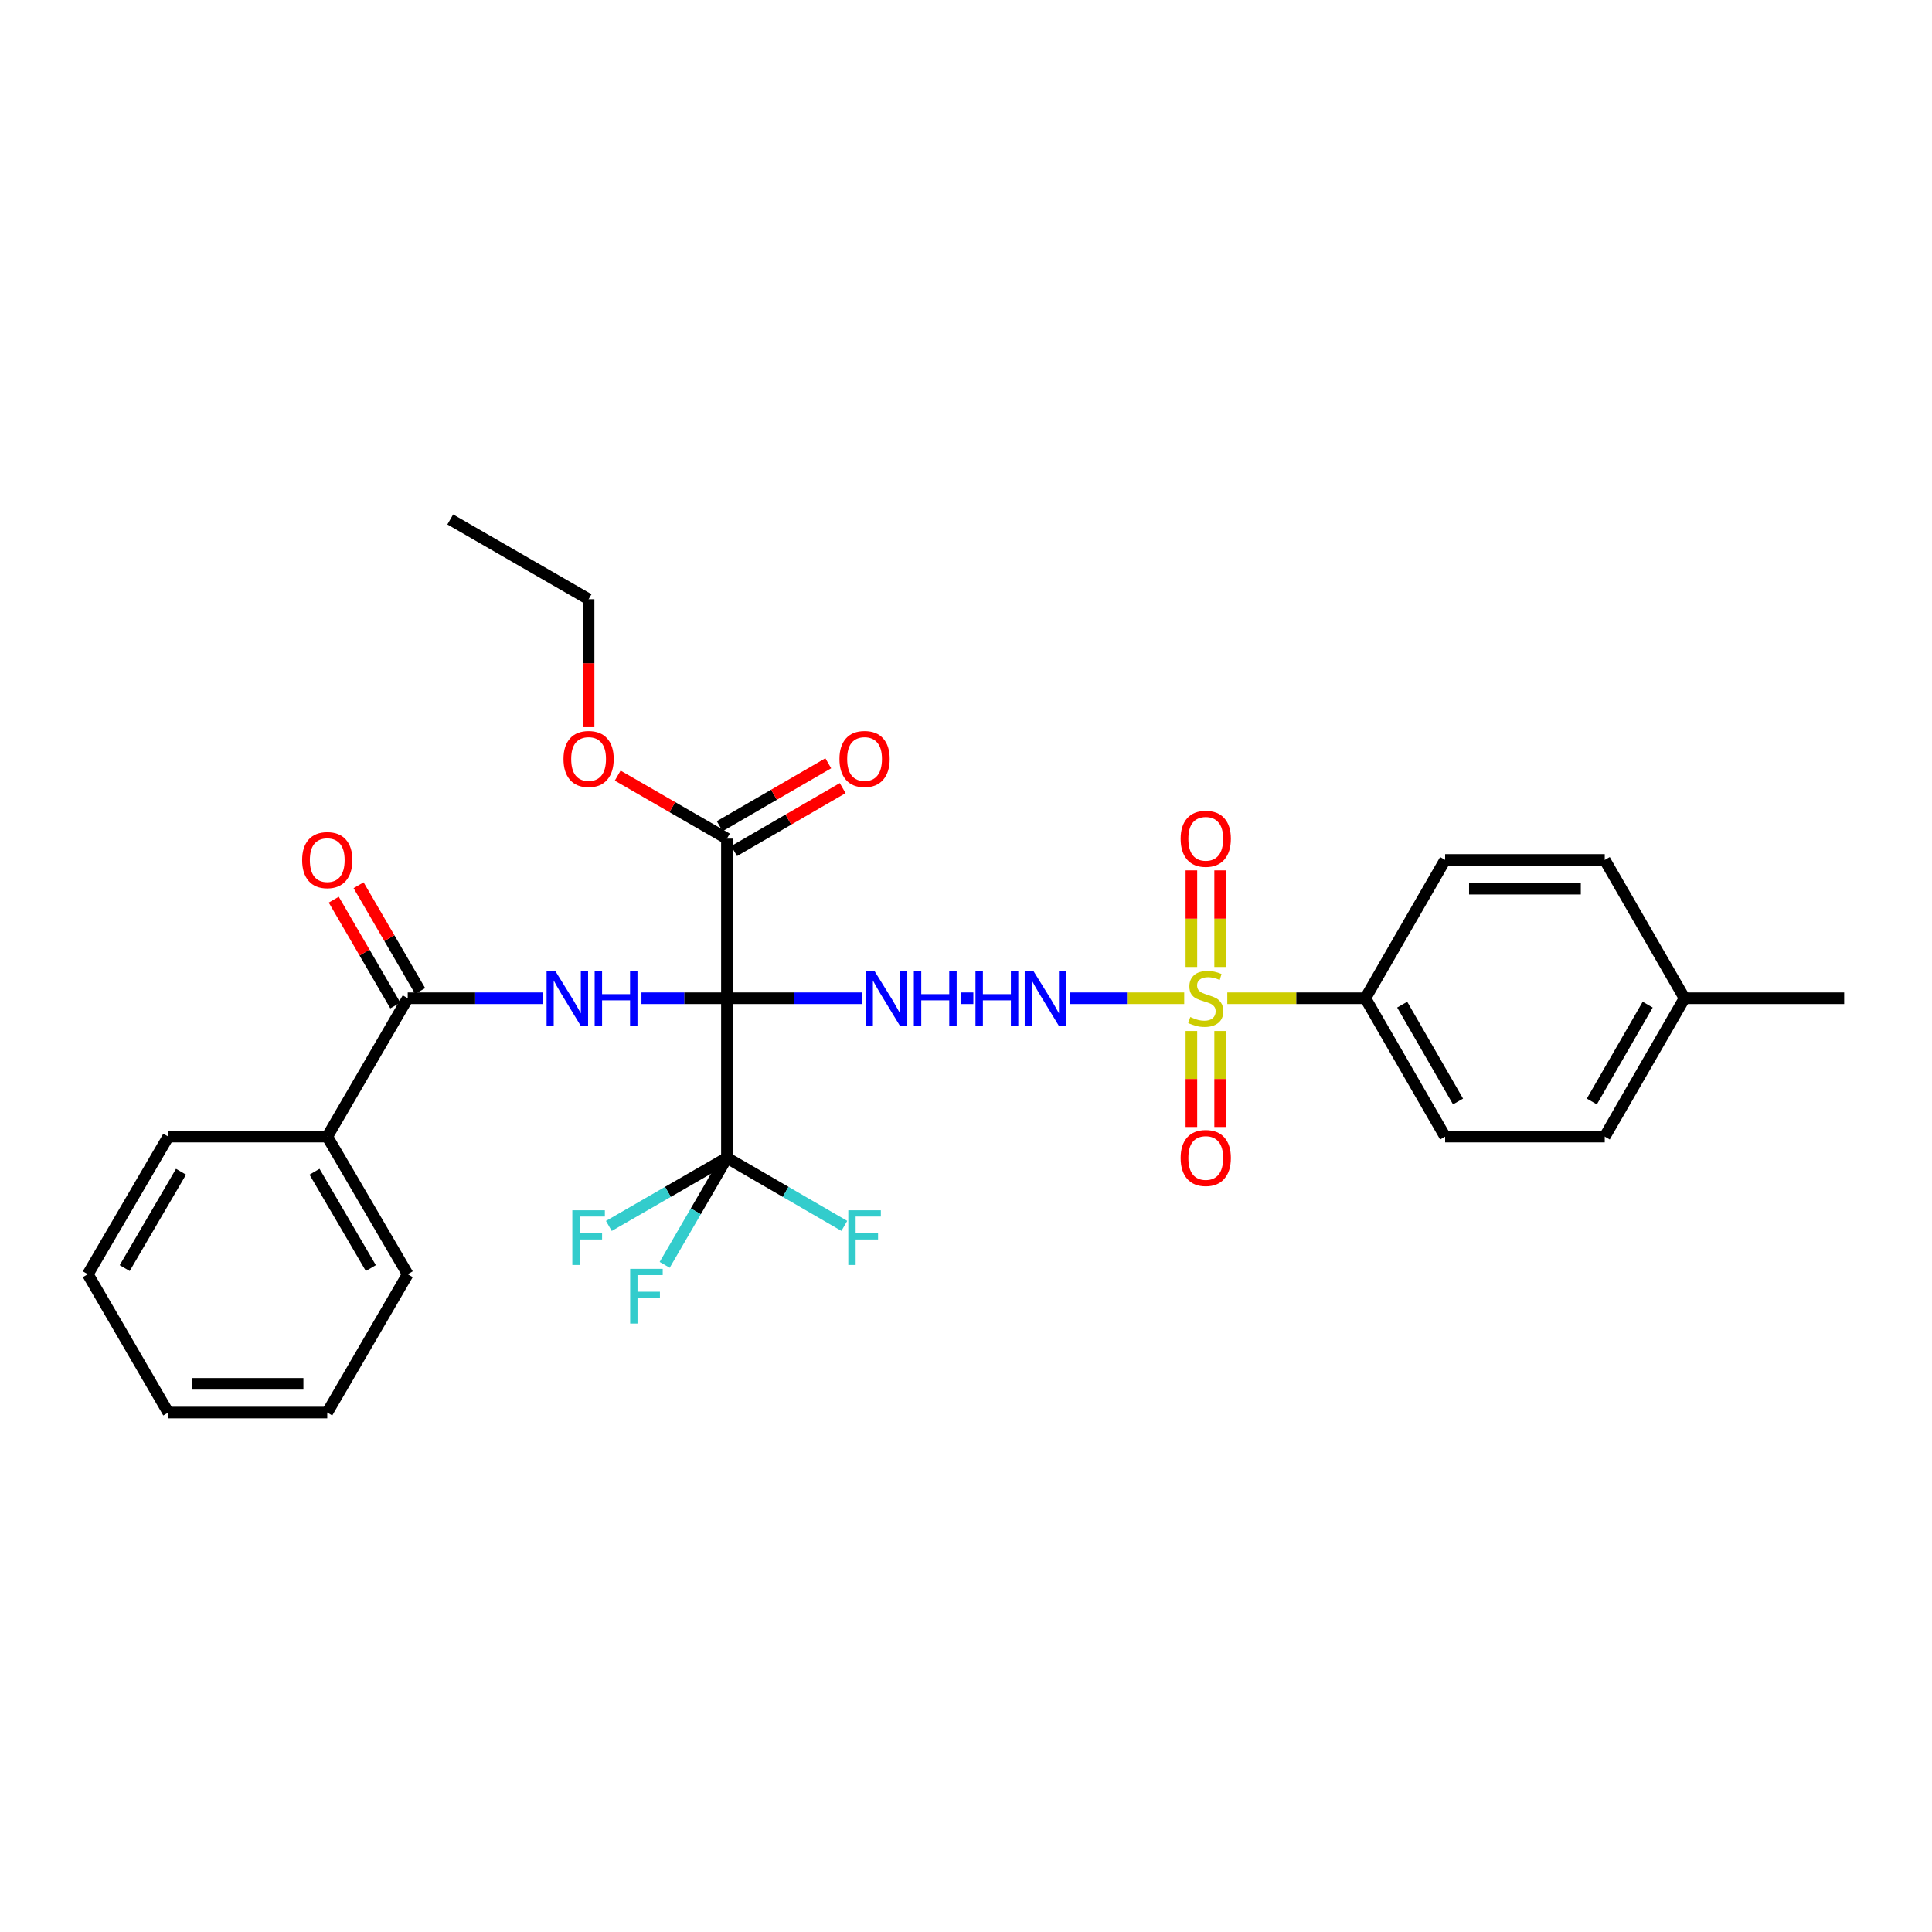<?xml version='1.0' encoding='iso-8859-1'?>
<svg version='1.1' baseProfile='full'
              xmlns='http://www.w3.org/2000/svg'
                      xmlns:rdkit='http://www.rdkit.org/xml'
                      xmlns:xlink='http://www.w3.org/1999/xlink'
                  xml:space='preserve'
width='1000px' height='1000px' viewBox='0 0 1000 1000'>
<!-- END OF HEADER -->
<rect style='opacity:1.0;fill:#FFFFFF;stroke:none' width='1000' height='1000' x='0' y='0'> </rect>
<path class='bond-1' d='M 376.252,516.688 L 354.135,516.688' style='fill:none;fill-rule:evenodd;stroke:#000000;stroke-width:6px;stroke-linecap:butt;stroke-linejoin:miter;stroke-opacity:1' />
<path class='bond-1' d='M 354.135,516.688 L 332.018,516.688' style='fill:none;fill-rule:evenodd;stroke:#0000FF;stroke-width:6px;stroke-linecap:butt;stroke-linejoin:miter;stroke-opacity:1' />
<path class='bond-2' d='M 376.252,516.688 L 411.156,516.688' style='fill:none;fill-rule:evenodd;stroke:#000000;stroke-width:6px;stroke-linecap:butt;stroke-linejoin:miter;stroke-opacity:1' />
<path class='bond-2' d='M 411.156,516.688 L 446.061,516.688' style='fill:none;fill-rule:evenodd;stroke:#0000FF;stroke-width:6px;stroke-linecap:butt;stroke-linejoin:miter;stroke-opacity:1' />
<path class='bond-3' d='M 376.252,516.688 L 376.252,599.286' style='fill:none;fill-rule:evenodd;stroke:#000000;stroke-width:6px;stroke-linecap:butt;stroke-linejoin:miter;stroke-opacity:1' />
<path class='bond-6' d='M 376.252,516.688 L 376.252,434.074' style='fill:none;fill-rule:evenodd;stroke:#000000;stroke-width:6px;stroke-linecap:butt;stroke-linejoin:miter;stroke-opacity:1' />
<path class='bond-0' d='M 612.941,516.688 L 583.301,516.688' style='fill:none;fill-rule:evenodd;stroke:#CCCC00;stroke-width:6px;stroke-linecap:butt;stroke-linejoin:miter;stroke-opacity:1' />
<path class='bond-0' d='M 583.301,516.688 L 553.661,516.688' style='fill:none;fill-rule:evenodd;stroke:#0000FF;stroke-width:6px;stroke-linecap:butt;stroke-linejoin:miter;stroke-opacity:1' />
<path class='bond-7' d='M 635.24,516.688 L 670.967,516.688' style='fill:none;fill-rule:evenodd;stroke:#CCCC00;stroke-width:6px;stroke-linecap:butt;stroke-linejoin:miter;stroke-opacity:1' />
<path class='bond-7' d='M 670.967,516.688 L 706.693,516.688' style='fill:none;fill-rule:evenodd;stroke:#000000;stroke-width:6px;stroke-linecap:butt;stroke-linejoin:miter;stroke-opacity:1' />
<path class='bond-8' d='M 631.531,500.503 L 631.531,475.499' style='fill:none;fill-rule:evenodd;stroke:#CCCC00;stroke-width:6px;stroke-linecap:butt;stroke-linejoin:miter;stroke-opacity:1' />
<path class='bond-8' d='M 631.531,475.499 L 631.531,450.494' style='fill:none;fill-rule:evenodd;stroke:#FF0000;stroke-width:6px;stroke-linecap:butt;stroke-linejoin:miter;stroke-opacity:1' />
<path class='bond-8' d='M 616.66,500.503 L 616.66,475.499' style='fill:none;fill-rule:evenodd;stroke:#CCCC00;stroke-width:6px;stroke-linecap:butt;stroke-linejoin:miter;stroke-opacity:1' />
<path class='bond-8' d='M 616.66,475.499 L 616.66,450.494' style='fill:none;fill-rule:evenodd;stroke:#FF0000;stroke-width:6px;stroke-linecap:butt;stroke-linejoin:miter;stroke-opacity:1' />
<path class='bond-9' d='M 616.66,533.633 L 616.66,558.479' style='fill:none;fill-rule:evenodd;stroke:#CCCC00;stroke-width:6px;stroke-linecap:butt;stroke-linejoin:miter;stroke-opacity:1' />
<path class='bond-9' d='M 616.66,558.479 L 616.66,583.325' style='fill:none;fill-rule:evenodd;stroke:#FF0000;stroke-width:6px;stroke-linecap:butt;stroke-linejoin:miter;stroke-opacity:1' />
<path class='bond-9' d='M 631.531,533.633 L 631.531,558.479' style='fill:none;fill-rule:evenodd;stroke:#CCCC00;stroke-width:6px;stroke-linecap:butt;stroke-linejoin:miter;stroke-opacity:1' />
<path class='bond-9' d='M 631.531,558.479 L 631.531,583.325' style='fill:none;fill-rule:evenodd;stroke:#FF0000;stroke-width:6px;stroke-linecap:butt;stroke-linejoin:miter;stroke-opacity:1' />
<path class='bond-5' d='M 280.848,516.688 L 245.944,516.688' style='fill:none;fill-rule:evenodd;stroke:#0000FF;stroke-width:6px;stroke-linecap:butt;stroke-linejoin:miter;stroke-opacity:1' />
<path class='bond-5' d='M 245.944,516.688 L 211.039,516.688' style='fill:none;fill-rule:evenodd;stroke:#000000;stroke-width:6px;stroke-linecap:butt;stroke-linejoin:miter;stroke-opacity:1' />
<path class='bond-4' d='M 497.223,516.688 L 503.808,516.688' style='fill:none;fill-rule:evenodd;stroke:#0000FF;stroke-width:6px;stroke-linecap:butt;stroke-linejoin:miter;stroke-opacity:1' />
<path class='bond-13' d='M 376.252,599.286 L 345.698,616.915' style='fill:none;fill-rule:evenodd;stroke:#000000;stroke-width:6px;stroke-linecap:butt;stroke-linejoin:miter;stroke-opacity:1' />
<path class='bond-13' d='M 345.698,616.915 L 315.144,634.543' style='fill:none;fill-rule:evenodd;stroke:#33CCCC;stroke-width:6px;stroke-linecap:butt;stroke-linejoin:miter;stroke-opacity:1' />
<path class='bond-14' d='M 376.252,599.286 L 360.144,626.984' style='fill:none;fill-rule:evenodd;stroke:#000000;stroke-width:6px;stroke-linecap:butt;stroke-linejoin:miter;stroke-opacity:1' />
<path class='bond-14' d='M 360.144,626.984 L 344.037,654.682' style='fill:none;fill-rule:evenodd;stroke:#33CCCC;stroke-width:6px;stroke-linecap:butt;stroke-linejoin:miter;stroke-opacity:1' />
<path class='bond-15' d='M 376.252,599.286 L 406.636,616.902' style='fill:none;fill-rule:evenodd;stroke:#000000;stroke-width:6px;stroke-linecap:butt;stroke-linejoin:miter;stroke-opacity:1' />
<path class='bond-15' d='M 406.636,616.902 L 437.02,634.518' style='fill:none;fill-rule:evenodd;stroke:#33CCCC;stroke-width:6px;stroke-linecap:butt;stroke-linejoin:miter;stroke-opacity:1' />
<path class='bond-10' d='M 217.465,512.949 L 201.535,485.571' style='fill:none;fill-rule:evenodd;stroke:#000000;stroke-width:6px;stroke-linecap:butt;stroke-linejoin:miter;stroke-opacity:1' />
<path class='bond-10' d='M 201.535,485.571 L 185.605,458.194' style='fill:none;fill-rule:evenodd;stroke:#FF0000;stroke-width:6px;stroke-linecap:butt;stroke-linejoin:miter;stroke-opacity:1' />
<path class='bond-10' d='M 204.612,520.428 L 188.682,493.05' style='fill:none;fill-rule:evenodd;stroke:#000000;stroke-width:6px;stroke-linecap:butt;stroke-linejoin:miter;stroke-opacity:1' />
<path class='bond-10' d='M 188.682,493.05 L 172.752,465.673' style='fill:none;fill-rule:evenodd;stroke:#FF0000;stroke-width:6px;stroke-linecap:butt;stroke-linejoin:miter;stroke-opacity:1' />
<path class='bond-11' d='M 211.039,516.688 L 169.385,588.298' style='fill:none;fill-rule:evenodd;stroke:#000000;stroke-width:6px;stroke-linecap:butt;stroke-linejoin:miter;stroke-opacity:1' />
<path class='bond-12' d='M 379.981,440.506 L 408.075,424.218' style='fill:none;fill-rule:evenodd;stroke:#000000;stroke-width:6px;stroke-linecap:butt;stroke-linejoin:miter;stroke-opacity:1' />
<path class='bond-12' d='M 408.075,424.218 L 436.169,407.929' style='fill:none;fill-rule:evenodd;stroke:#FF0000;stroke-width:6px;stroke-linecap:butt;stroke-linejoin:miter;stroke-opacity:1' />
<path class='bond-12' d='M 372.522,427.641 L 400.616,411.353' style='fill:none;fill-rule:evenodd;stroke:#000000;stroke-width:6px;stroke-linecap:butt;stroke-linejoin:miter;stroke-opacity:1' />
<path class='bond-12' d='M 400.616,411.353 L 428.71,395.065' style='fill:none;fill-rule:evenodd;stroke:#FF0000;stroke-width:6px;stroke-linecap:butt;stroke-linejoin:miter;stroke-opacity:1' />
<path class='bond-18' d='M 376.252,434.074 L 347.988,417.766' style='fill:none;fill-rule:evenodd;stroke:#000000;stroke-width:6px;stroke-linecap:butt;stroke-linejoin:miter;stroke-opacity:1' />
<path class='bond-18' d='M 347.988,417.766 L 319.724,401.459' style='fill:none;fill-rule:evenodd;stroke:#FF0000;stroke-width:6px;stroke-linecap:butt;stroke-linejoin:miter;stroke-opacity:1' />
<path class='bond-16' d='M 706.693,516.688 L 748.001,588.298' style='fill:none;fill-rule:evenodd;stroke:#000000;stroke-width:6px;stroke-linecap:butt;stroke-linejoin:miter;stroke-opacity:1' />
<path class='bond-16' d='M 725.771,519.999 L 754.686,570.127' style='fill:none;fill-rule:evenodd;stroke:#000000;stroke-width:6px;stroke-linecap:butt;stroke-linejoin:miter;stroke-opacity:1' />
<path class='bond-17' d='M 706.693,516.688 L 748.001,445.103' style='fill:none;fill-rule:evenodd;stroke:#000000;stroke-width:6px;stroke-linecap:butt;stroke-linejoin:miter;stroke-opacity:1' />
<path class='bond-22' d='M 169.385,588.298 L 211.039,659.545' style='fill:none;fill-rule:evenodd;stroke:#000000;stroke-width:6px;stroke-linecap:butt;stroke-linejoin:miter;stroke-opacity:1' />
<path class='bond-22' d='M 162.795,606.491 L 191.953,656.364' style='fill:none;fill-rule:evenodd;stroke:#000000;stroke-width:6px;stroke-linecap:butt;stroke-linejoin:miter;stroke-opacity:1' />
<path class='bond-23' d='M 169.385,588.298 L 87.101,588.298' style='fill:none;fill-rule:evenodd;stroke:#000000;stroke-width:6px;stroke-linecap:butt;stroke-linejoin:miter;stroke-opacity:1' />
<path class='bond-20' d='M 748.001,588.298 L 830.615,588.298' style='fill:none;fill-rule:evenodd;stroke:#000000;stroke-width:6px;stroke-linecap:butt;stroke-linejoin:miter;stroke-opacity:1' />
<path class='bond-19' d='M 748.001,445.103 L 830.615,445.103' style='fill:none;fill-rule:evenodd;stroke:#000000;stroke-width:6px;stroke-linecap:butt;stroke-linejoin:miter;stroke-opacity:1' />
<path class='bond-19' d='M 760.393,459.973 L 818.223,459.973' style='fill:none;fill-rule:evenodd;stroke:#000000;stroke-width:6px;stroke-linecap:butt;stroke-linejoin:miter;stroke-opacity:1' />
<path class='bond-24' d='M 304.658,376.381 L 304.658,343.266' style='fill:none;fill-rule:evenodd;stroke:#FF0000;stroke-width:6px;stroke-linecap:butt;stroke-linejoin:miter;stroke-opacity:1' />
<path class='bond-24' d='M 304.658,343.266 L 304.658,310.152' style='fill:none;fill-rule:evenodd;stroke:#000000;stroke-width:6px;stroke-linecap:butt;stroke-linejoin:miter;stroke-opacity:1' />
<path class='bond-31' d='M 830.615,445.103 L 871.923,516.688' style='fill:none;fill-rule:evenodd;stroke:#000000;stroke-width:6px;stroke-linecap:butt;stroke-linejoin:miter;stroke-opacity:1' />
<path class='bond-21' d='M 830.615,588.298 L 871.923,516.688' style='fill:none;fill-rule:evenodd;stroke:#000000;stroke-width:6px;stroke-linecap:butt;stroke-linejoin:miter;stroke-opacity:1' />
<path class='bond-21' d='M 823.93,570.127 L 852.845,519.999' style='fill:none;fill-rule:evenodd;stroke:#000000;stroke-width:6px;stroke-linecap:butt;stroke-linejoin:miter;stroke-opacity:1' />
<path class='bond-25' d='M 871.923,516.688 L 954.545,516.688' style='fill:none;fill-rule:evenodd;stroke:#000000;stroke-width:6px;stroke-linecap:butt;stroke-linejoin:miter;stroke-opacity:1' />
<path class='bond-28' d='M 211.039,659.545 L 169.385,731.139' style='fill:none;fill-rule:evenodd;stroke:#000000;stroke-width:6px;stroke-linecap:butt;stroke-linejoin:miter;stroke-opacity:1' />
<path class='bond-27' d='M 87.101,588.298 L 45.455,659.545' style='fill:none;fill-rule:evenodd;stroke:#000000;stroke-width:6px;stroke-linecap:butt;stroke-linejoin:miter;stroke-opacity:1' />
<path class='bond-27' d='M 93.692,606.49 L 64.54,656.363' style='fill:none;fill-rule:evenodd;stroke:#000000;stroke-width:6px;stroke-linecap:butt;stroke-linejoin:miter;stroke-opacity:1' />
<path class='bond-26' d='M 304.658,310.152 L 233.056,268.861' style='fill:none;fill-rule:evenodd;stroke:#000000;stroke-width:6px;stroke-linecap:butt;stroke-linejoin:miter;stroke-opacity:1' />
<path class='bond-29' d='M 45.455,659.545 L 87.101,731.139' style='fill:none;fill-rule:evenodd;stroke:#000000;stroke-width:6px;stroke-linecap:butt;stroke-linejoin:miter;stroke-opacity:1' />
<path class='bond-30' d='M 169.385,731.139 L 87.101,731.139' style='fill:none;fill-rule:evenodd;stroke:#000000;stroke-width:6px;stroke-linecap:butt;stroke-linejoin:miter;stroke-opacity:1' />
<path class='bond-30' d='M 157.042,716.268 L 99.443,716.268' style='fill:none;fill-rule:evenodd;stroke:#000000;stroke-width:6px;stroke-linecap:butt;stroke-linejoin:miter;stroke-opacity:1' />
<path  class='atom-1' d='M 616.095 526.408
Q 616.415 526.528, 617.735 527.088
Q 619.055 527.648, 620.495 528.008
Q 621.975 528.328, 623.415 528.328
Q 626.095 528.328, 627.655 527.048
Q 629.215 525.728, 629.215 523.448
Q 629.215 521.888, 628.415 520.928
Q 627.655 519.968, 626.455 519.448
Q 625.255 518.928, 623.255 518.328
Q 620.735 517.568, 619.215 516.848
Q 617.735 516.128, 616.655 514.608
Q 615.615 513.088, 615.615 510.528
Q 615.615 506.968, 618.015 504.768
Q 620.455 502.568, 625.255 502.568
Q 628.535 502.568, 632.255 504.128
L 631.335 507.208
Q 627.935 505.808, 625.375 505.808
Q 622.615 505.808, 621.095 506.968
Q 619.575 508.088, 619.615 510.048
Q 619.615 511.568, 620.375 512.488
Q 621.175 513.408, 622.295 513.928
Q 623.455 514.448, 625.375 515.048
Q 627.935 515.848, 629.455 516.648
Q 630.975 517.448, 632.055 519.088
Q 633.175 520.688, 633.175 523.448
Q 633.175 527.368, 630.535 529.488
Q 627.935 531.568, 623.575 531.568
Q 621.055 531.568, 619.135 531.008
Q 617.255 530.488, 615.015 529.568
L 616.095 526.408
' fill='#CCCC00'/>
<path  class='atom-2' d='M 287.394 502.528
L 296.674 517.528
Q 297.594 519.008, 299.074 521.688
Q 300.554 524.368, 300.634 524.528
L 300.634 502.528
L 304.394 502.528
L 304.394 530.848
L 300.514 530.848
L 290.554 514.448
Q 289.394 512.528, 288.154 510.328
Q 286.954 508.128, 286.594 507.448
L 286.594 530.848
L 282.914 530.848
L 282.914 502.528
L 287.394 502.528
' fill='#0000FF'/>
<path  class='atom-2' d='M 307.794 502.528
L 311.634 502.528
L 311.634 514.568
L 326.114 514.568
L 326.114 502.528
L 329.954 502.528
L 329.954 530.848
L 326.114 530.848
L 326.114 517.768
L 311.634 517.768
L 311.634 530.848
L 307.794 530.848
L 307.794 502.528
' fill='#0000FF'/>
<path  class='atom-3' d='M 452.606 502.528
L 461.886 517.528
Q 462.806 519.008, 464.286 521.688
Q 465.766 524.368, 465.846 524.528
L 465.846 502.528
L 469.606 502.528
L 469.606 530.848
L 465.726 530.848
L 455.766 514.448
Q 454.606 512.528, 453.366 510.328
Q 452.166 508.128, 451.806 507.448
L 451.806 530.848
L 448.126 530.848
L 448.126 502.528
L 452.606 502.528
' fill='#0000FF'/>
<path  class='atom-3' d='M 473.006 502.528
L 476.846 502.528
L 476.846 514.568
L 491.326 514.568
L 491.326 502.528
L 495.166 502.528
L 495.166 530.848
L 491.326 530.848
L 491.326 517.768
L 476.846 517.768
L 476.846 530.848
L 473.006 530.848
L 473.006 502.528
' fill='#0000FF'/>
<path  class='atom-5' d='M 504.906 502.528
L 508.746 502.528
L 508.746 514.568
L 523.226 514.568
L 523.226 502.528
L 527.066 502.528
L 527.066 530.848
L 523.226 530.848
L 523.226 517.768
L 508.746 517.768
L 508.746 530.848
L 504.906 530.848
L 504.906 502.528
' fill='#0000FF'/>
<path  class='atom-5' d='M 534.866 502.528
L 544.146 517.528
Q 545.066 519.008, 546.546 521.688
Q 548.026 524.368, 548.106 524.528
L 548.106 502.528
L 551.866 502.528
L 551.866 530.848
L 547.986 530.848
L 538.026 514.448
Q 536.866 512.528, 535.626 510.328
Q 534.426 508.128, 534.066 507.448
L 534.066 530.848
L 530.386 530.848
L 530.386 502.528
L 534.866 502.528
' fill='#0000FF'/>
<path  class='atom-9' d='M 611.095 434.154
Q 611.095 427.354, 614.455 423.554
Q 617.815 419.754, 624.095 419.754
Q 630.375 419.754, 633.735 423.554
Q 637.095 427.354, 637.095 434.154
Q 637.095 441.034, 633.695 444.954
Q 630.295 448.834, 624.095 448.834
Q 617.855 448.834, 614.455 444.954
Q 611.095 441.074, 611.095 434.154
M 624.095 445.634
Q 628.415 445.634, 630.735 442.754
Q 633.095 439.834, 633.095 434.154
Q 633.095 428.594, 630.735 425.794
Q 628.415 422.954, 624.095 422.954
Q 619.775 422.954, 617.415 425.754
Q 615.095 428.554, 615.095 434.154
Q 615.095 439.874, 617.415 442.754
Q 619.775 445.634, 624.095 445.634
' fill='#FF0000'/>
<path  class='atom-10' d='M 611.095 599.366
Q 611.095 592.566, 614.455 588.766
Q 617.815 584.966, 624.095 584.966
Q 630.375 584.966, 633.735 588.766
Q 637.095 592.566, 637.095 599.366
Q 637.095 606.246, 633.695 610.166
Q 630.295 614.046, 624.095 614.046
Q 617.855 614.046, 614.455 610.166
Q 611.095 606.286, 611.095 599.366
M 624.095 610.846
Q 628.415 610.846, 630.735 607.966
Q 633.095 605.046, 633.095 599.366
Q 633.095 593.806, 630.735 591.006
Q 628.415 588.166, 624.095 588.166
Q 619.775 588.166, 617.415 590.966
Q 615.095 593.766, 615.095 599.366
Q 615.095 605.086, 617.415 607.966
Q 619.775 610.846, 624.095 610.846
' fill='#FF0000'/>
<path  class='atom-11' d='M 156.385 445.183
Q 156.385 438.383, 159.745 434.583
Q 163.105 430.783, 169.385 430.783
Q 175.665 430.783, 179.025 434.583
Q 182.385 438.383, 182.385 445.183
Q 182.385 452.063, 178.985 455.983
Q 175.585 459.863, 169.385 459.863
Q 163.145 459.863, 159.745 455.983
Q 156.385 452.103, 156.385 445.183
M 169.385 456.663
Q 173.705 456.663, 176.025 453.783
Q 178.385 450.863, 178.385 445.183
Q 178.385 439.623, 176.025 436.823
Q 173.705 433.983, 169.385 433.983
Q 165.065 433.983, 162.705 436.783
Q 160.385 439.583, 160.385 445.183
Q 160.385 450.903, 162.705 453.783
Q 165.065 456.663, 169.385 456.663
' fill='#FF0000'/>
<path  class='atom-13' d='M 434.498 392.846
Q 434.498 386.046, 437.858 382.246
Q 441.218 378.446, 447.498 378.446
Q 453.778 378.446, 457.138 382.246
Q 460.498 386.046, 460.498 392.846
Q 460.498 399.726, 457.098 403.646
Q 453.698 407.526, 447.498 407.526
Q 441.258 407.526, 437.858 403.646
Q 434.498 399.766, 434.498 392.846
M 447.498 404.326
Q 451.818 404.326, 454.138 401.446
Q 456.498 398.526, 456.498 392.846
Q 456.498 387.286, 454.138 384.486
Q 451.818 381.646, 447.498 381.646
Q 443.178 381.646, 440.818 384.446
Q 438.498 387.246, 438.498 392.846
Q 438.498 398.566, 440.818 401.446
Q 443.178 404.326, 447.498 404.326
' fill='#FF0000'/>
<path  class='atom-14' d='M 296.238 626.434
L 313.078 626.434
L 313.078 629.674
L 300.038 629.674
L 300.038 638.274
L 311.638 638.274
L 311.638 641.554
L 300.038 641.554
L 300.038 654.754
L 296.238 654.754
L 296.238 626.434
' fill='#33CCCC'/>
<path  class='atom-15' d='M 326.177 656.753
L 343.017 656.753
L 343.017 659.993
L 329.977 659.993
L 329.977 668.593
L 341.577 668.593
L 341.577 671.873
L 329.977 671.873
L 329.977 685.073
L 326.177 685.073
L 326.177 656.753
' fill='#33CCCC'/>
<path  class='atom-16' d='M 439.078 626.434
L 455.918 626.434
L 455.918 629.674
L 442.878 629.674
L 442.878 638.274
L 454.478 638.274
L 454.478 641.554
L 442.878 641.554
L 442.878 654.754
L 439.078 654.754
L 439.078 626.434
' fill='#33CCCC'/>
<path  class='atom-19' d='M 291.658 392.846
Q 291.658 386.046, 295.018 382.246
Q 298.378 378.446, 304.658 378.446
Q 310.938 378.446, 314.298 382.246
Q 317.658 386.046, 317.658 392.846
Q 317.658 399.726, 314.258 403.646
Q 310.858 407.526, 304.658 407.526
Q 298.418 407.526, 295.018 403.646
Q 291.658 399.766, 291.658 392.846
M 304.658 404.326
Q 308.978 404.326, 311.298 401.446
Q 313.658 398.526, 313.658 392.846
Q 313.658 387.286, 311.298 384.486
Q 308.978 381.646, 304.658 381.646
Q 300.338 381.646, 297.978 384.446
Q 295.658 387.246, 295.658 392.846
Q 295.658 398.566, 297.978 401.446
Q 300.338 404.326, 304.658 404.326
' fill='#FF0000'/>
</svg>
